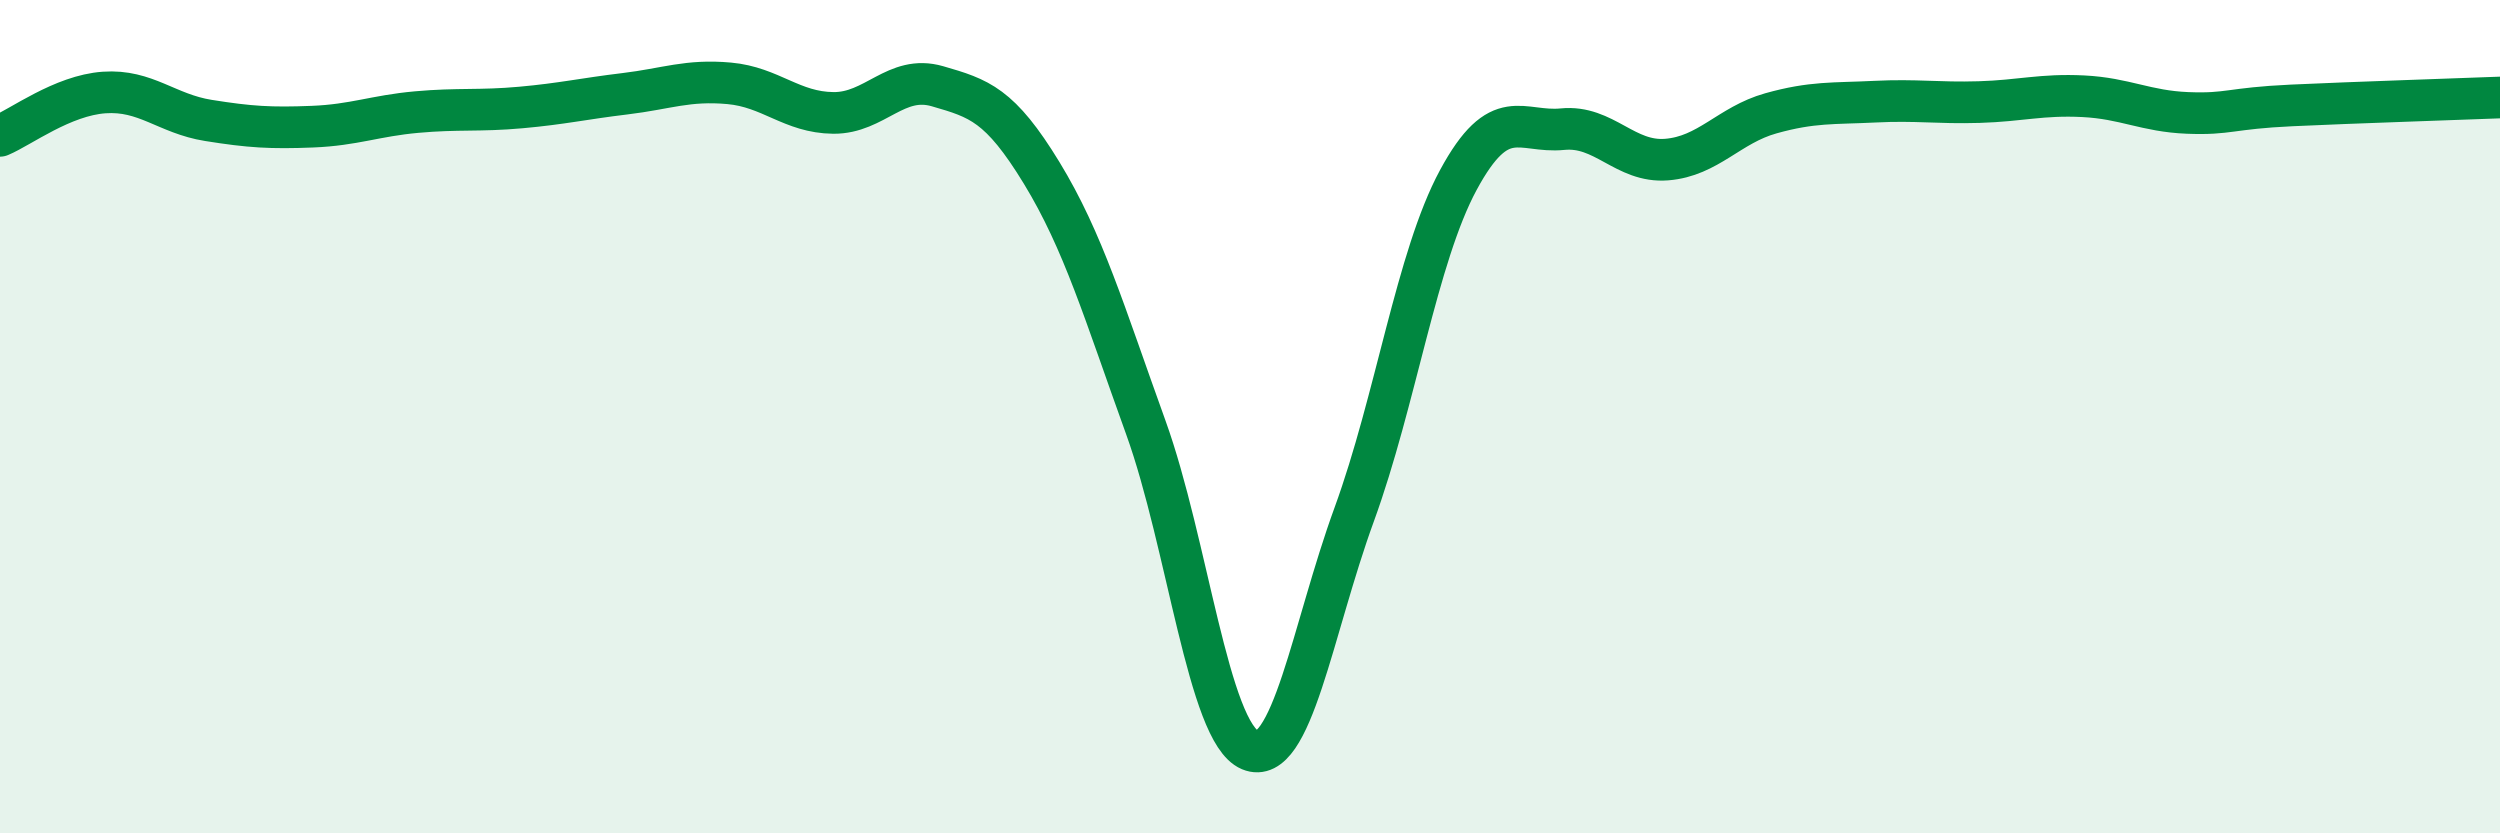 
    <svg width="60" height="20" viewBox="0 0 60 20" xmlns="http://www.w3.org/2000/svg">
      <path
        d="M 0,3.26 C 0.5,3.05 1.5,2.29 2.5,2.22 C 3.5,2.15 4,2.73 5,2.89 C 6,3.05 6.5,3.08 7.5,3.04 C 8.5,3 9,2.78 10,2.69 C 11,2.6 11.5,2.67 12.5,2.58 C 13.5,2.49 14,2.37 15,2.25 C 16,2.13 16.5,1.91 17.5,2 C 18.5,2.09 19,2.7 20,2.71 C 21,2.72 21.5,1.78 22.5,2.07 C 23.5,2.36 24,2.51 25,4.15 C 26,5.79 26.5,7.49 27.5,10.26 C 28.5,13.03 29,17.58 30,18 C 31,18.42 31.5,15.09 32.5,12.35 C 33.5,9.61 34,6.17 35,4.32 C 36,2.47 36.5,3.2 37.5,3.1 C 38.5,3 39,3.91 40,3.83 C 41,3.75 41.5,3 42.5,2.72 C 43.5,2.44 44,2.49 45,2.44 C 46,2.39 46.5,2.48 47.5,2.45 C 48.5,2.42 49,2.26 50,2.31 C 51,2.36 51.5,2.67 52.5,2.71 C 53.5,2.75 53.5,2.6 55,2.53 C 56.5,2.46 59,2.38 60,2.34L60 20L0 20Z"
        fill="#008740"
        opacity="0.1"
        stroke-linecap="round"
        stroke-linejoin="round"
      />
      <path
        d="M 0,3.26 C 0.5,3.05 1.5,2.29 2.5,2.22 C 3.5,2.15 4,2.73 5,2.89 C 6,3.05 6.5,3.08 7.5,3.04 C 8.5,3 9,2.78 10,2.69 C 11,2.6 11.5,2.67 12.5,2.58 C 13.5,2.49 14,2.37 15,2.25 C 16,2.13 16.5,1.91 17.5,2 C 18.5,2.09 19,2.7 20,2.71 C 21,2.72 21.5,1.78 22.5,2.07 C 23.5,2.36 24,2.51 25,4.15 C 26,5.79 26.5,7.49 27.5,10.26 C 28.5,13.03 29,17.58 30,18 C 31,18.42 31.5,15.09 32.5,12.35 C 33.5,9.61 34,6.17 35,4.32 C 36,2.47 36.5,3.2 37.5,3.1 C 38.5,3 39,3.91 40,3.83 C 41,3.75 41.5,3 42.5,2.72 C 43.5,2.44 44,2.49 45,2.44 C 46,2.39 46.5,2.48 47.5,2.45 C 48.5,2.42 49,2.26 50,2.31 C 51,2.36 51.5,2.67 52.5,2.71 C 53.5,2.75 53.5,2.6 55,2.53 C 56.5,2.46 59,2.38 60,2.34"
        stroke="#008740"
        stroke-width="1"
        fill="none"
        stroke-linecap="round"
        stroke-linejoin="round"
      />
    </svg>
  